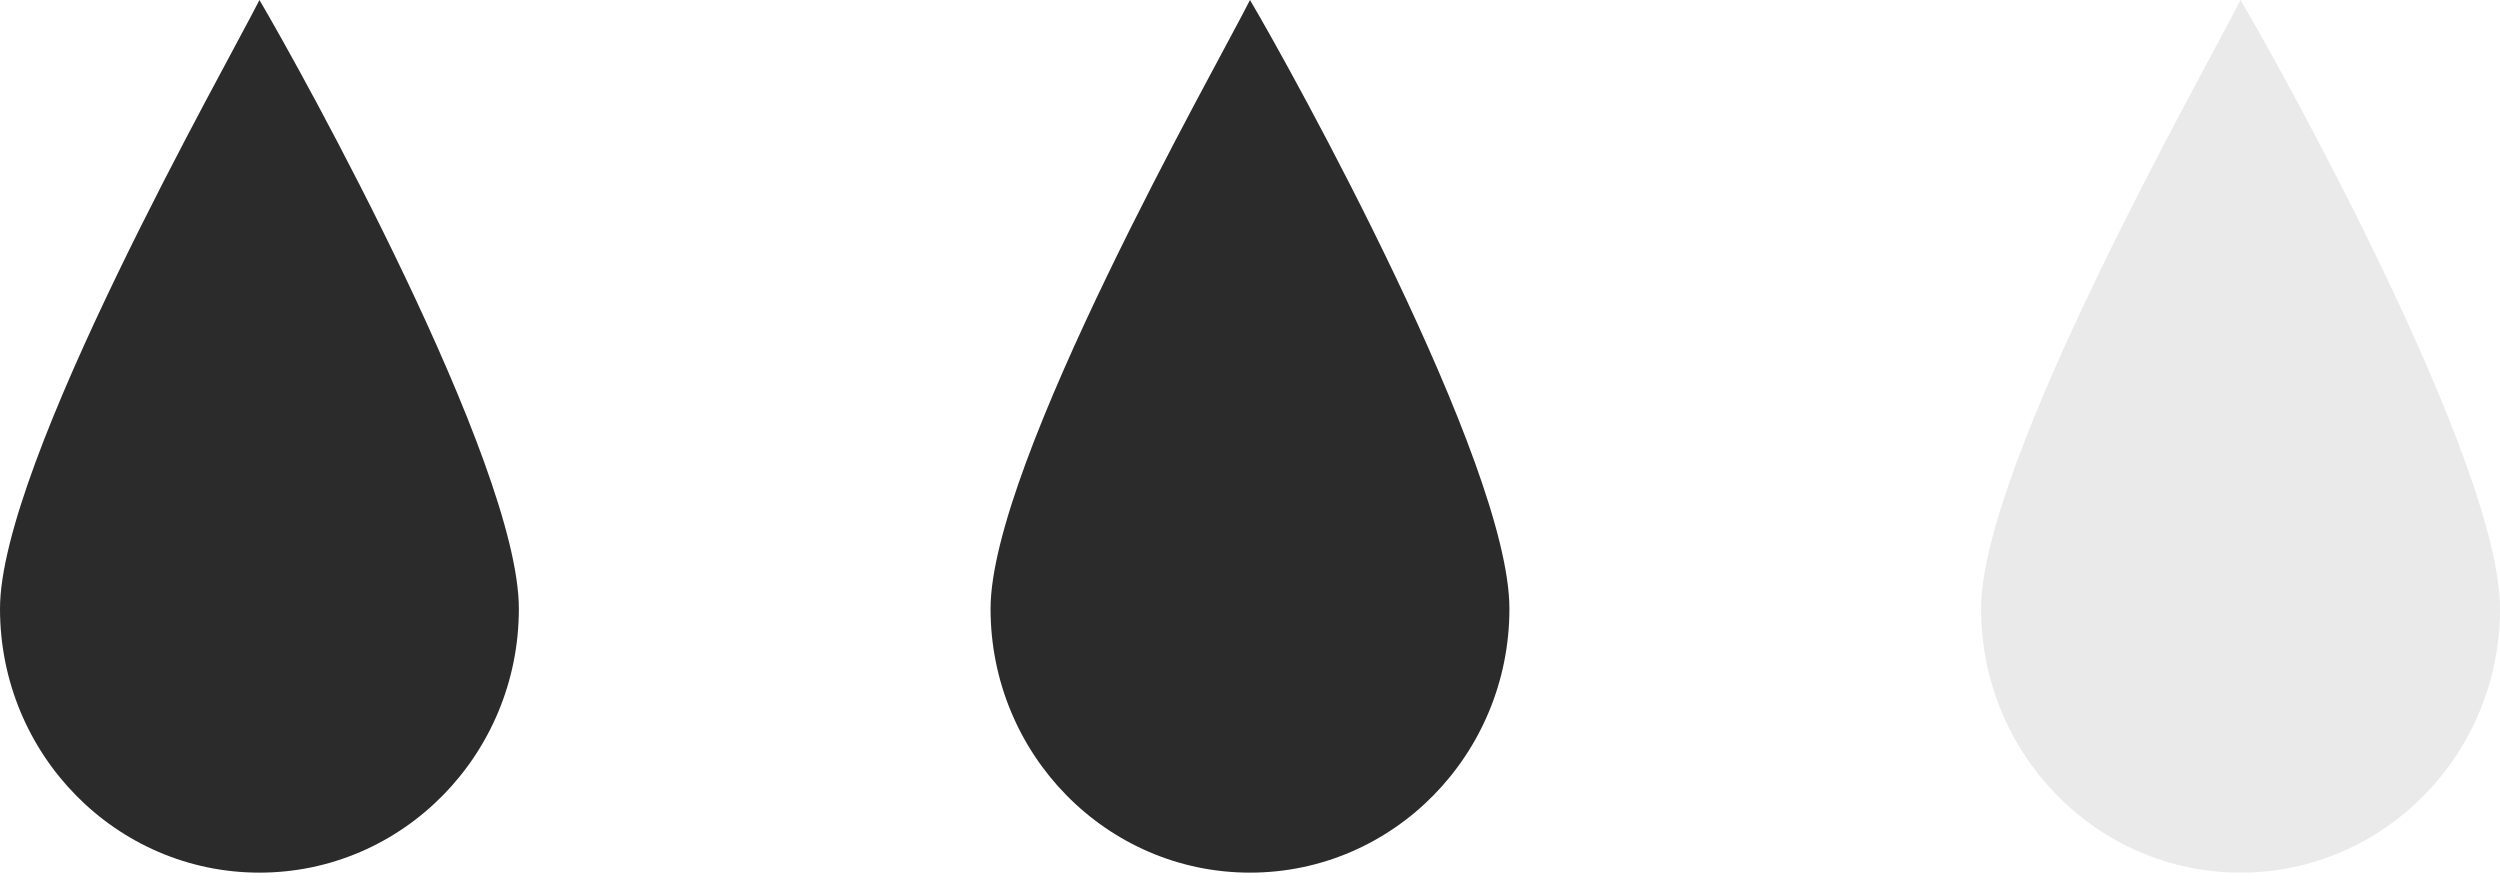 <svg xmlns="http://www.w3.org/2000/svg" fill="none" viewBox="0 0 90 32" height="32" width="90">
<path fill="#2B2B2B" d="M18.679 21.915C18.679 27.162 14.498 31.415 9.34 31.415C4.181 31.415 0 27.162 0 21.915C0 16.668 8.094 2.47 9.34 0C10.834 2.533 18.679 16.668 18.679 21.915Z"></path>
<path fill="#2B2B2B" d="M54.339 21.915C54.339 27.162 50.158 31.415 45 31.415C39.842 31.415 35.66 27.162 35.66 21.915C35.66 16.668 43.755 2.47 45 0C46.494 2.533 54.339 16.668 54.339 21.915Z"></path>
<path fill="#2B2B2B" d="M90 21.915C90 27.162 85.818 31.415 80.66 31.415C75.502 31.415 71.32 27.162 71.32 21.915C71.32 16.668 79.415 2.47 80.66 0C82.154 2.533 90 16.668 90 21.915Z" opacity="0.1"></path>
</svg>
